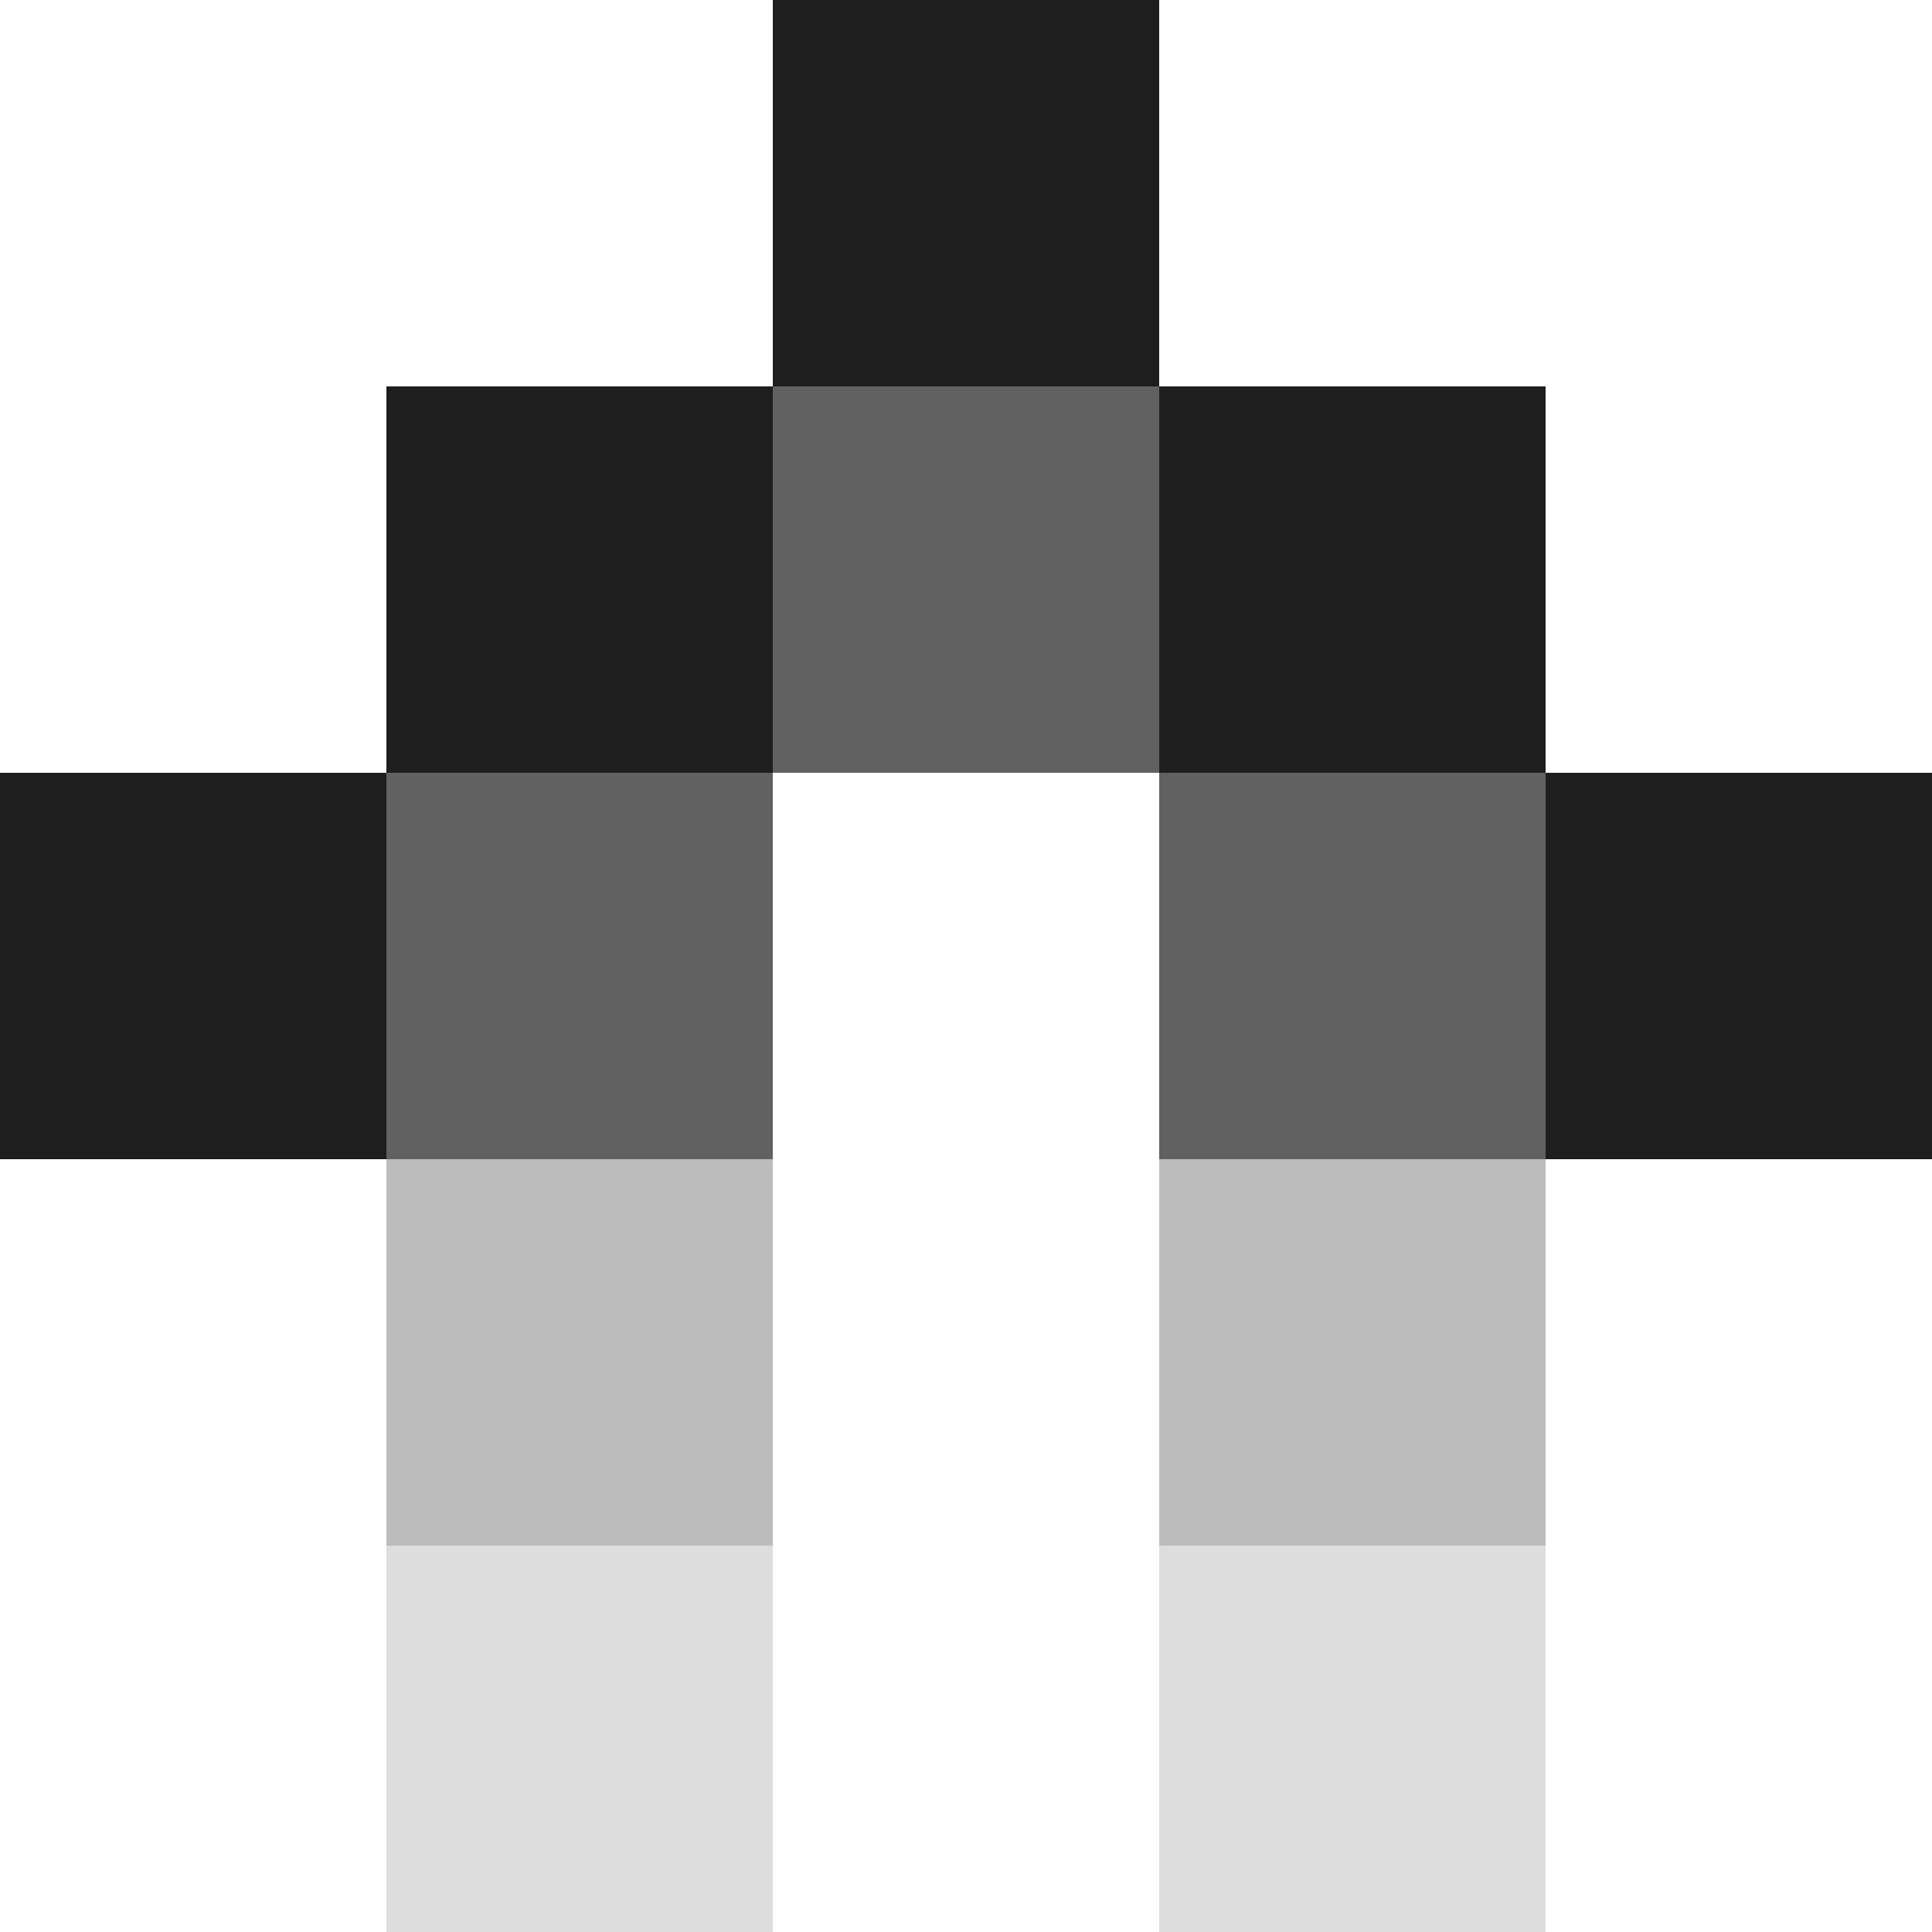 <svg width="10" height="10" viewBox="0 0 10 10" fill="none" xmlns="http://www.w3.org/2000/svg">
<g clip-path="url(#clip0_1079_5007)">
<path opacity="0.7" d="M6 0H4V2H6V0Z" fill="#1E1E1E"/>
<path opacity="0.7" d="M6 2H4V4H6V2Z" fill="#1E1E1E"/>
<path d="M6 0H4V2H6V0Z" fill="#1E1E1E"/>
<path d="M4 2H2V4H4V2Z" fill="#1E1E1E"/>
<path d="M2 4H0V6H2V4Z" fill="#1E1E1E"/>
<path d="M8 2H6V4H8V2Z" fill="#1E1E1E"/>
<path d="M10 4H8V6H10V4Z" fill="#1E1E1E"/>
<path opacity="0.7" d="M4 4H2V6H4V4Z" fill="#1E1E1E"/>
<path opacity="0.7" d="M8 4H6V6H8V4Z" fill="#1E1E1E"/>
<path opacity="0.7" d="M2 4H0V6H2V4Z" fill="#1E1E1E"/>
<path opacity="0.3" d="M4 2H2V4H4V2Z" fill="#1E1E1E"/>
<path opacity="0.3" d="M8 2H6V4H8V2Z" fill="#1E1E1E"/>
<path opacity="0.3" d="M8 6H6V8H8V6Z" fill="#1E1E1E"/>
<path opacity="0.3" d="M4 6H2V8H4V6Z" fill="#1E1E1E"/>
<path opacity="0.15" d="M8 8H6V10H8V8Z" fill="#1E1E1E"/>
<path opacity="0.15" d="M4 8H2V10H4V8Z" fill="#1E1E1E"/>
<path opacity="0.7" d="M10 4H8V6H10V4Z" fill="#1E1E1E"/>
</g>
<defs>
<clipPath id="clip0_1079_5007">
<rect width="10" height="10" fill="white"/>
</clipPath>
</defs>
</svg>
